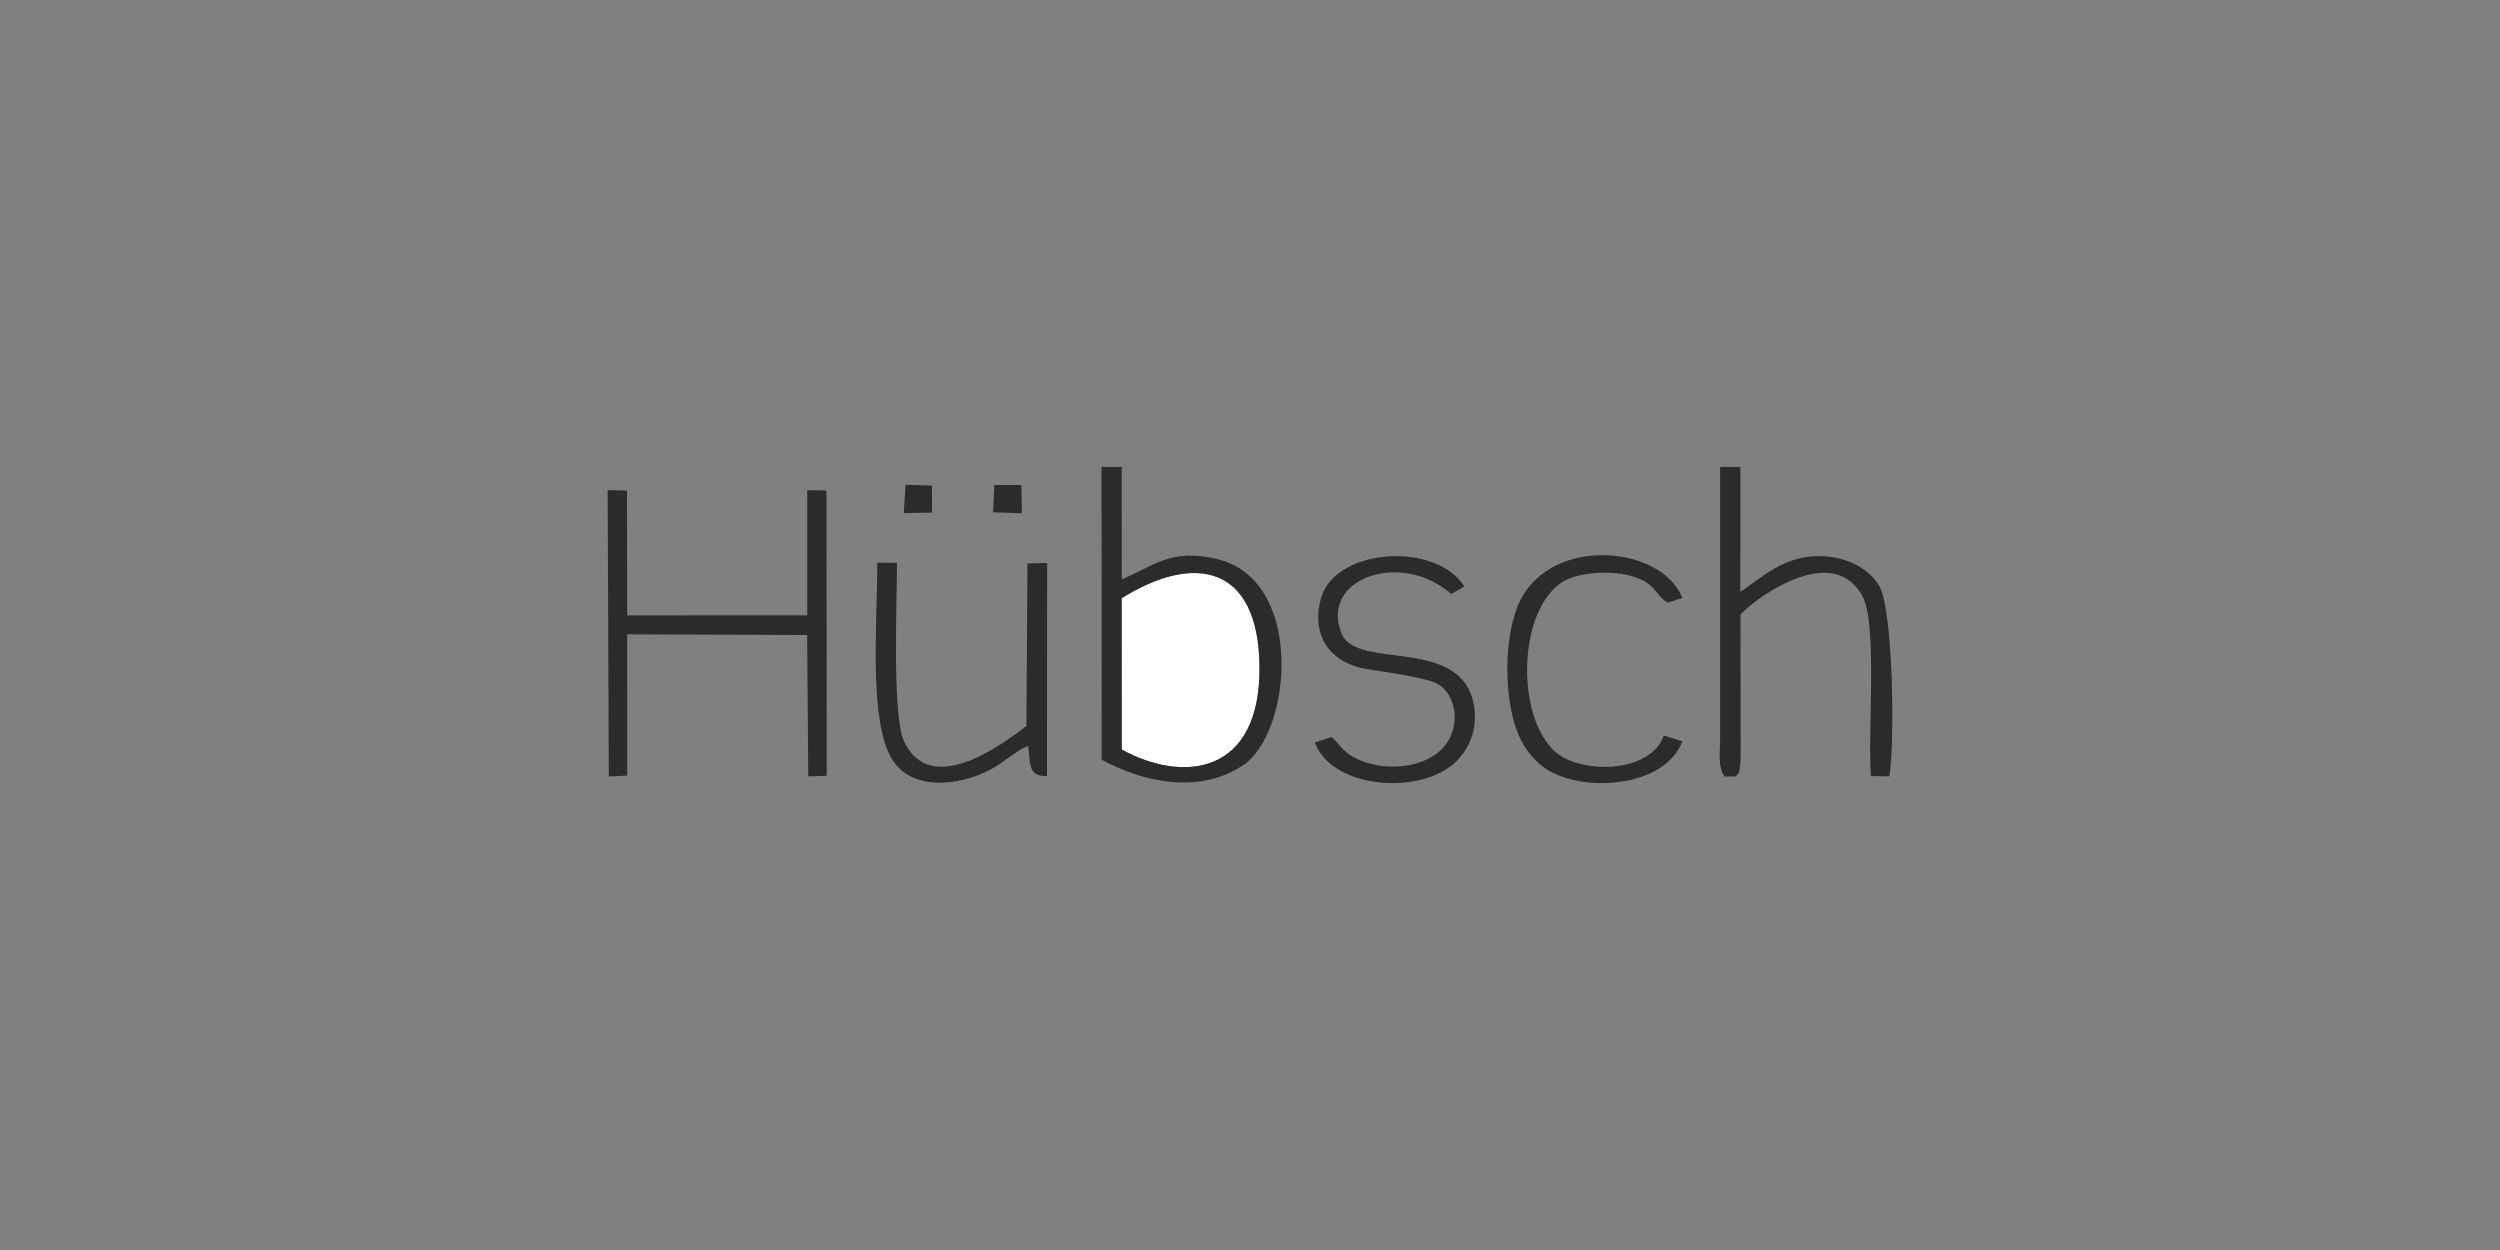 <?xml version="1.0" encoding="UTF-8"?>
<!DOCTYPE svg PUBLIC "-//W3C//DTD SVG 1.1//EN" "http://www.w3.org/Graphics/SVG/1.1/DTD/svg11.dtd">
<!-- Creator: CorelDRAW -->
<svg xmlns="http://www.w3.org/2000/svg" xml:space="preserve" width="500px" height="250px" version="1.1" style="shape-rendering:geometricPrecision; text-rendering:geometricPrecision; image-rendering:optimizeQuality; fill-rule:evenodd; clip-rule:evenodd"
viewBox="0 0 500 250"
 xmlns:xlink="http://www.w3.org/1999/xlink">
 <rect x="0" y="0" width="500" height="250" fill="#808080" stroke="none"/>
 <defs>
  <style type="text/css">
   <![CDATA[
    .fil0 {fill:white}
    .fil1 {fill:#2B2B2A}
   ]]>
  </style>
 </defs>
 <g id="Layer_x0020_1">
  <g id="_105553779195360">
   <path class="fil0" d="M224.33 119.65l0.02 30.26c12.25,6.74 27.81,5.14 27.55,-16.69 -0.23,-20.1 -12.92,-22.74 -27.57,-13.57z"/>
   <polygon class="fil1" points="125.43,126.87 161.43,126.99 161.65,155.27 165.35,155.15 165.29,98.1 161.45,98.02 161.45,123.06 125.43,123.08 125.4,98.11 121.53,98.01 121.76,155.29 125.44,155.12 "/>
   <path class="fil1" d="M224.33 119.65c14.65,-9.17 27.34,-6.53 27.57,13.57 0.26,21.83 -15.3,23.43 -27.55,16.69l-0.02 -30.26zm-4.02 -26.28l4.04 0 0.01 22.5c6.43,-2.69 9.78,-6.23 18.96,-4.09 17.68,4.14 15.02,34.37 5.59,41.05 -8.5,6.02 -19.96,3.84 -28.58,-0.9l-0.02 -58.56z"/>
   <path class="fil1" d="M344.02 93.37l0 54.67c-0.01,2.53 -0.49,5.33 0.88,7.25l2.28 0.01c0.89,-1.25 0.41,0.04 0.85,-2.12 0.06,-0.28 0.1,-1.93 0.1,-2.29l-0.03 -27.91c0.49,-1.2 17.89,-15.67 24.41,-3.71 3.04,5.57 0.96,27.87 1.69,35.94l3.67 0.06c1.12,-6.66 0.78,-33.45 -2.05,-38.15 -2.51,-4.18 -8.42,-6.71 -14.95,-5.65 -5.78,0.94 -10.37,5.51 -12.81,6.88l0.02 -24.98 -4.06 0z"/>
   <path class="fil1" d="M199.22 153.27c2.08,-1.29 4.22,-3.23 6.41,-4.11 0.52,3.75 -0.07,6.08 3.77,6.08l0.03 -42.64 -3.94 0.09 -0.21 32.5c-5.07,3.94 -19.27,14.35 -24.5,3.03 -2.37,-5.12 -1.38,-28.46 -1.38,-35.65l-3.95 -0.03c0.06,11.54 -1.86,31.93 3.12,39.55 4.35,6.65 14.79,4.82 20.65,1.18z"/>
   <path class="fil1" d="M291.72 151.8c2.24,-2.49 3.79,-6.09 3.09,-10.56 -2.26,-14.25 -23.47,-7.02 -26.5,-14.53 -4.45,-11.06 11.95,-16.73 21.94,-7.91l2.62 -1.51c-5.69,-8.97 -25.42,-7.71 -28.56,2 -2.01,6.23 0.28,13.14 9.34,14.58 3.23,0.52 11.83,1.63 14.07,3.03 3.52,2.22 4.35,8.01 1.53,11.87 -3.91,5.35 -13.41,5.7 -18.79,2.51 -2.35,-1.4 -2.27,-2.25 -4.14,-3.88l-3.36 1.09c3.64,9.68 22.17,10.64 28.76,3.31z"/>
   <path class="fil1" d="M336.46 148.26l-3.71 -1.17c-1.9,5.92 -11.78,7.94 -19.13,4.88 -11.12,-4.61 -10.92,-32.14 0.53,-36.38 3.23,-1.19 8.05,-1.35 11.43,-0.56 5.62,1.31 5.19,3.81 7.94,5.5l2.96 -0.93c-4.27,-10.86 -27.78,-12.73 -33.18,2.24 -2.33,6.44 -2.39,15.93 -0.46,22.67 1.11,3.9 2.85,6.25 4.96,8.18 6.74,6.19 25.06,5.33 28.66,-4.43z"/>
   <polygon class="fil1" points="198.62,102.46 204.38,102.65 204.27,97 198.85,97.01 "/>
   <polygon class="fil1" points="180.74,102.63 186.41,102.51 186.39,97.13 181.12,96.96 "/>
  </g>
 </g>
</svg>

